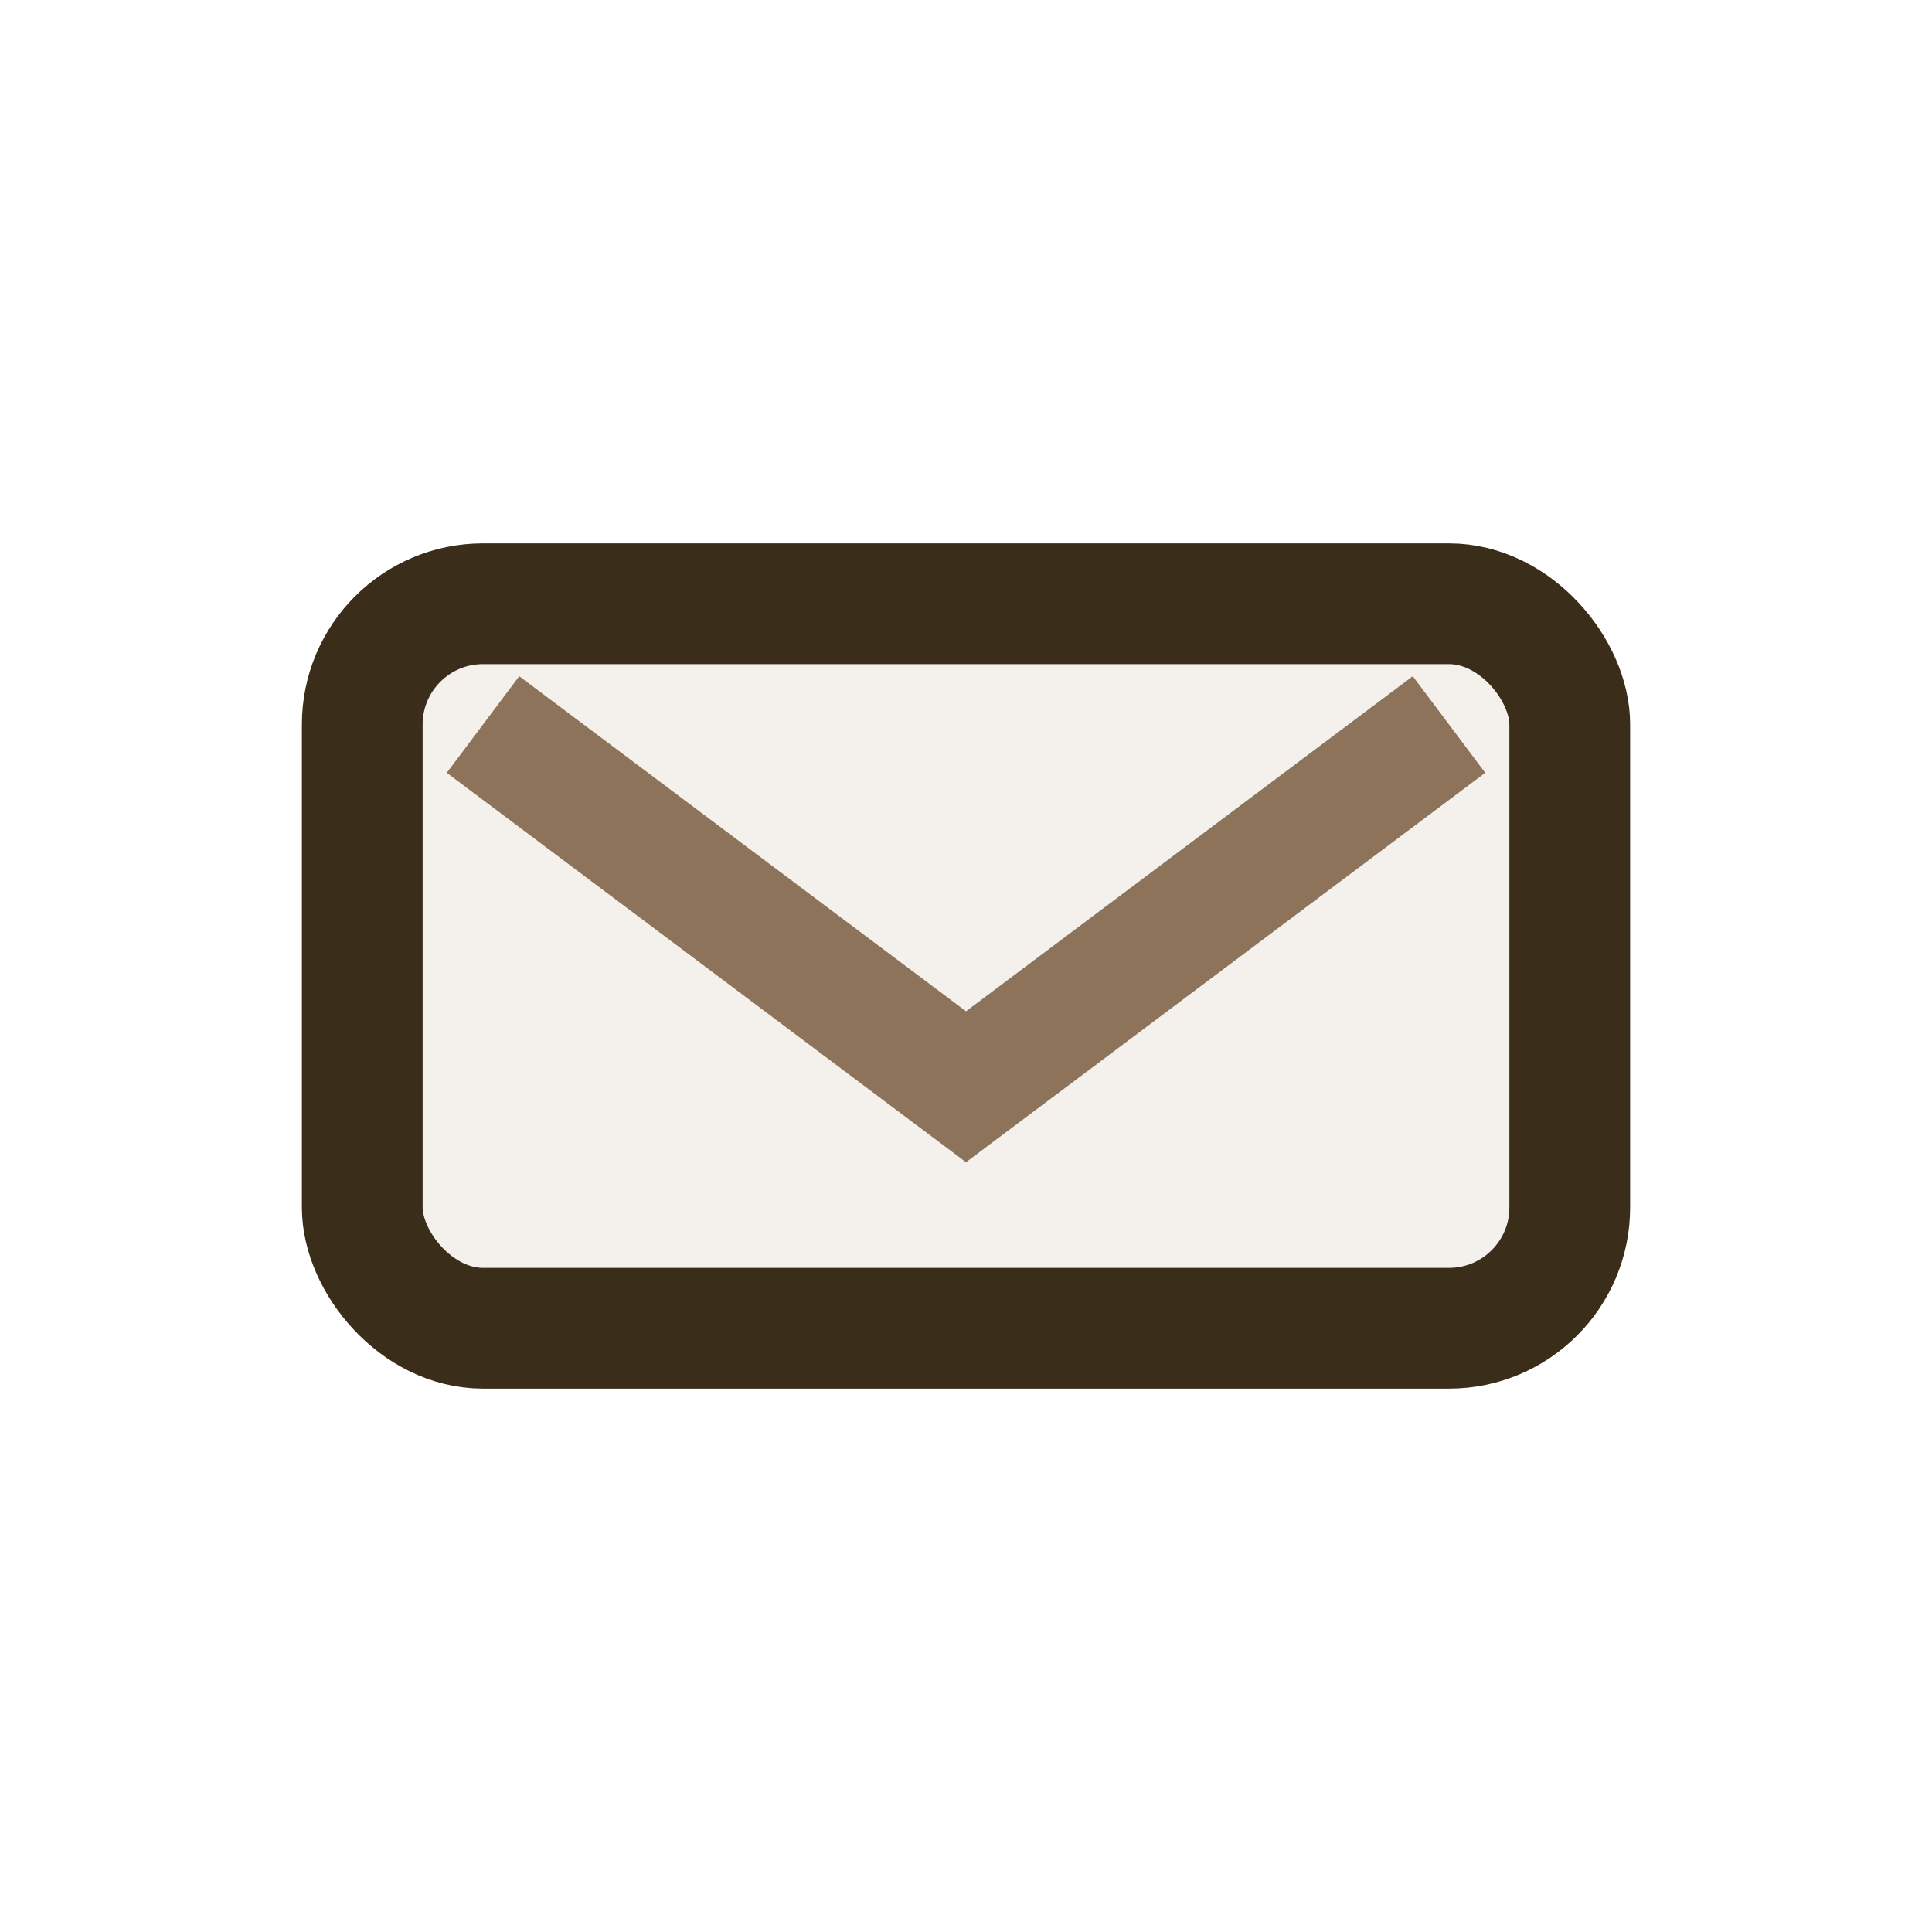 <?xml version="1.0" encoding="UTF-8"?>
<svg xmlns="http://www.w3.org/2000/svg" width="32" height="32" viewBox="0 0 32 32"><rect x="6" y="10" width="20" height="12" rx="2" fill="#F4F1EC" stroke="#3A2D19" stroke-width="2"/><path d="M8 12l8 6 8-6" fill="none" stroke="#8E735B" stroke-width="2"/></svg>